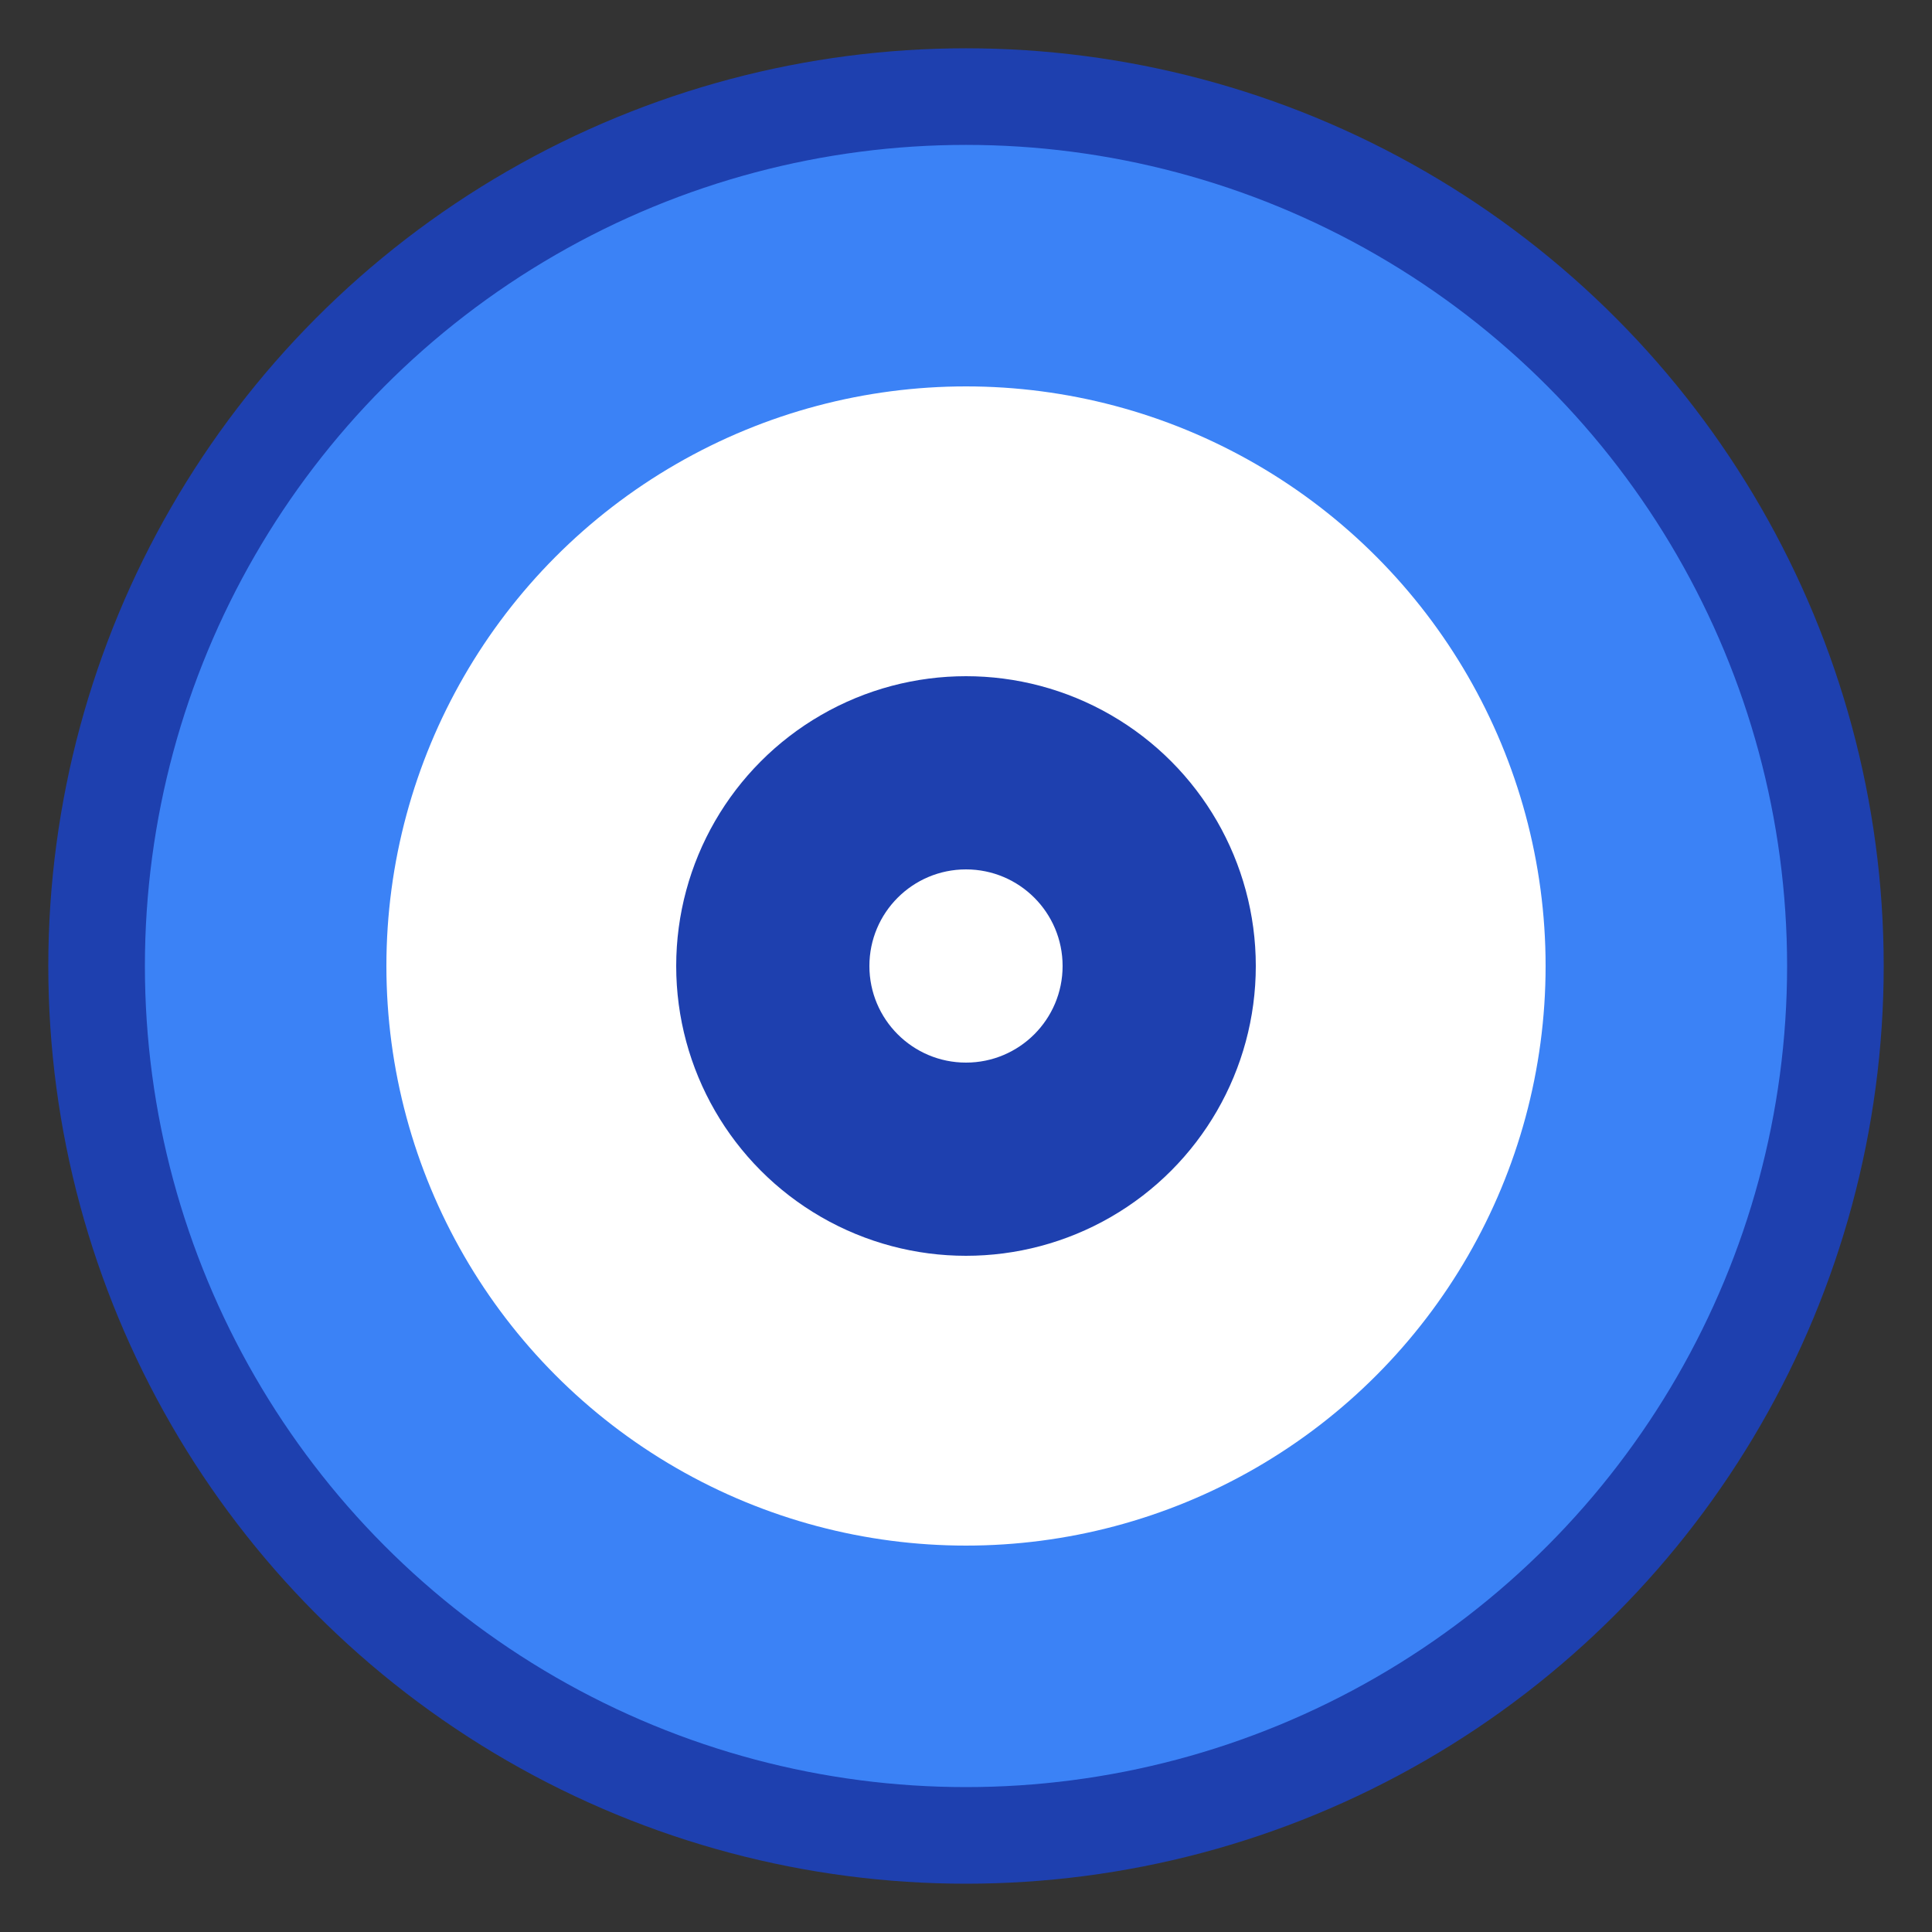 <svg width="40" height="40" viewBox="0 0 40 40" fill="none" xmlns="http://www.w3.org/2000/svg">
  <rect x="0" y="0" width="40" height="40" fill="#333333" stroke="none"/>
  <circle cx="20" cy="20" r="18" fill="#3B82F6" stroke="#1E40AF" stroke-width="2"/>
  <circle cx="20" cy="20" r="12" fill="#FFFFFF"/>
  <circle cx="20" cy="20" r="6" fill="#1E40AF"/>
  <circle cx="20" cy="20" r="2" fill="#FFFFFF"/>
</svg>